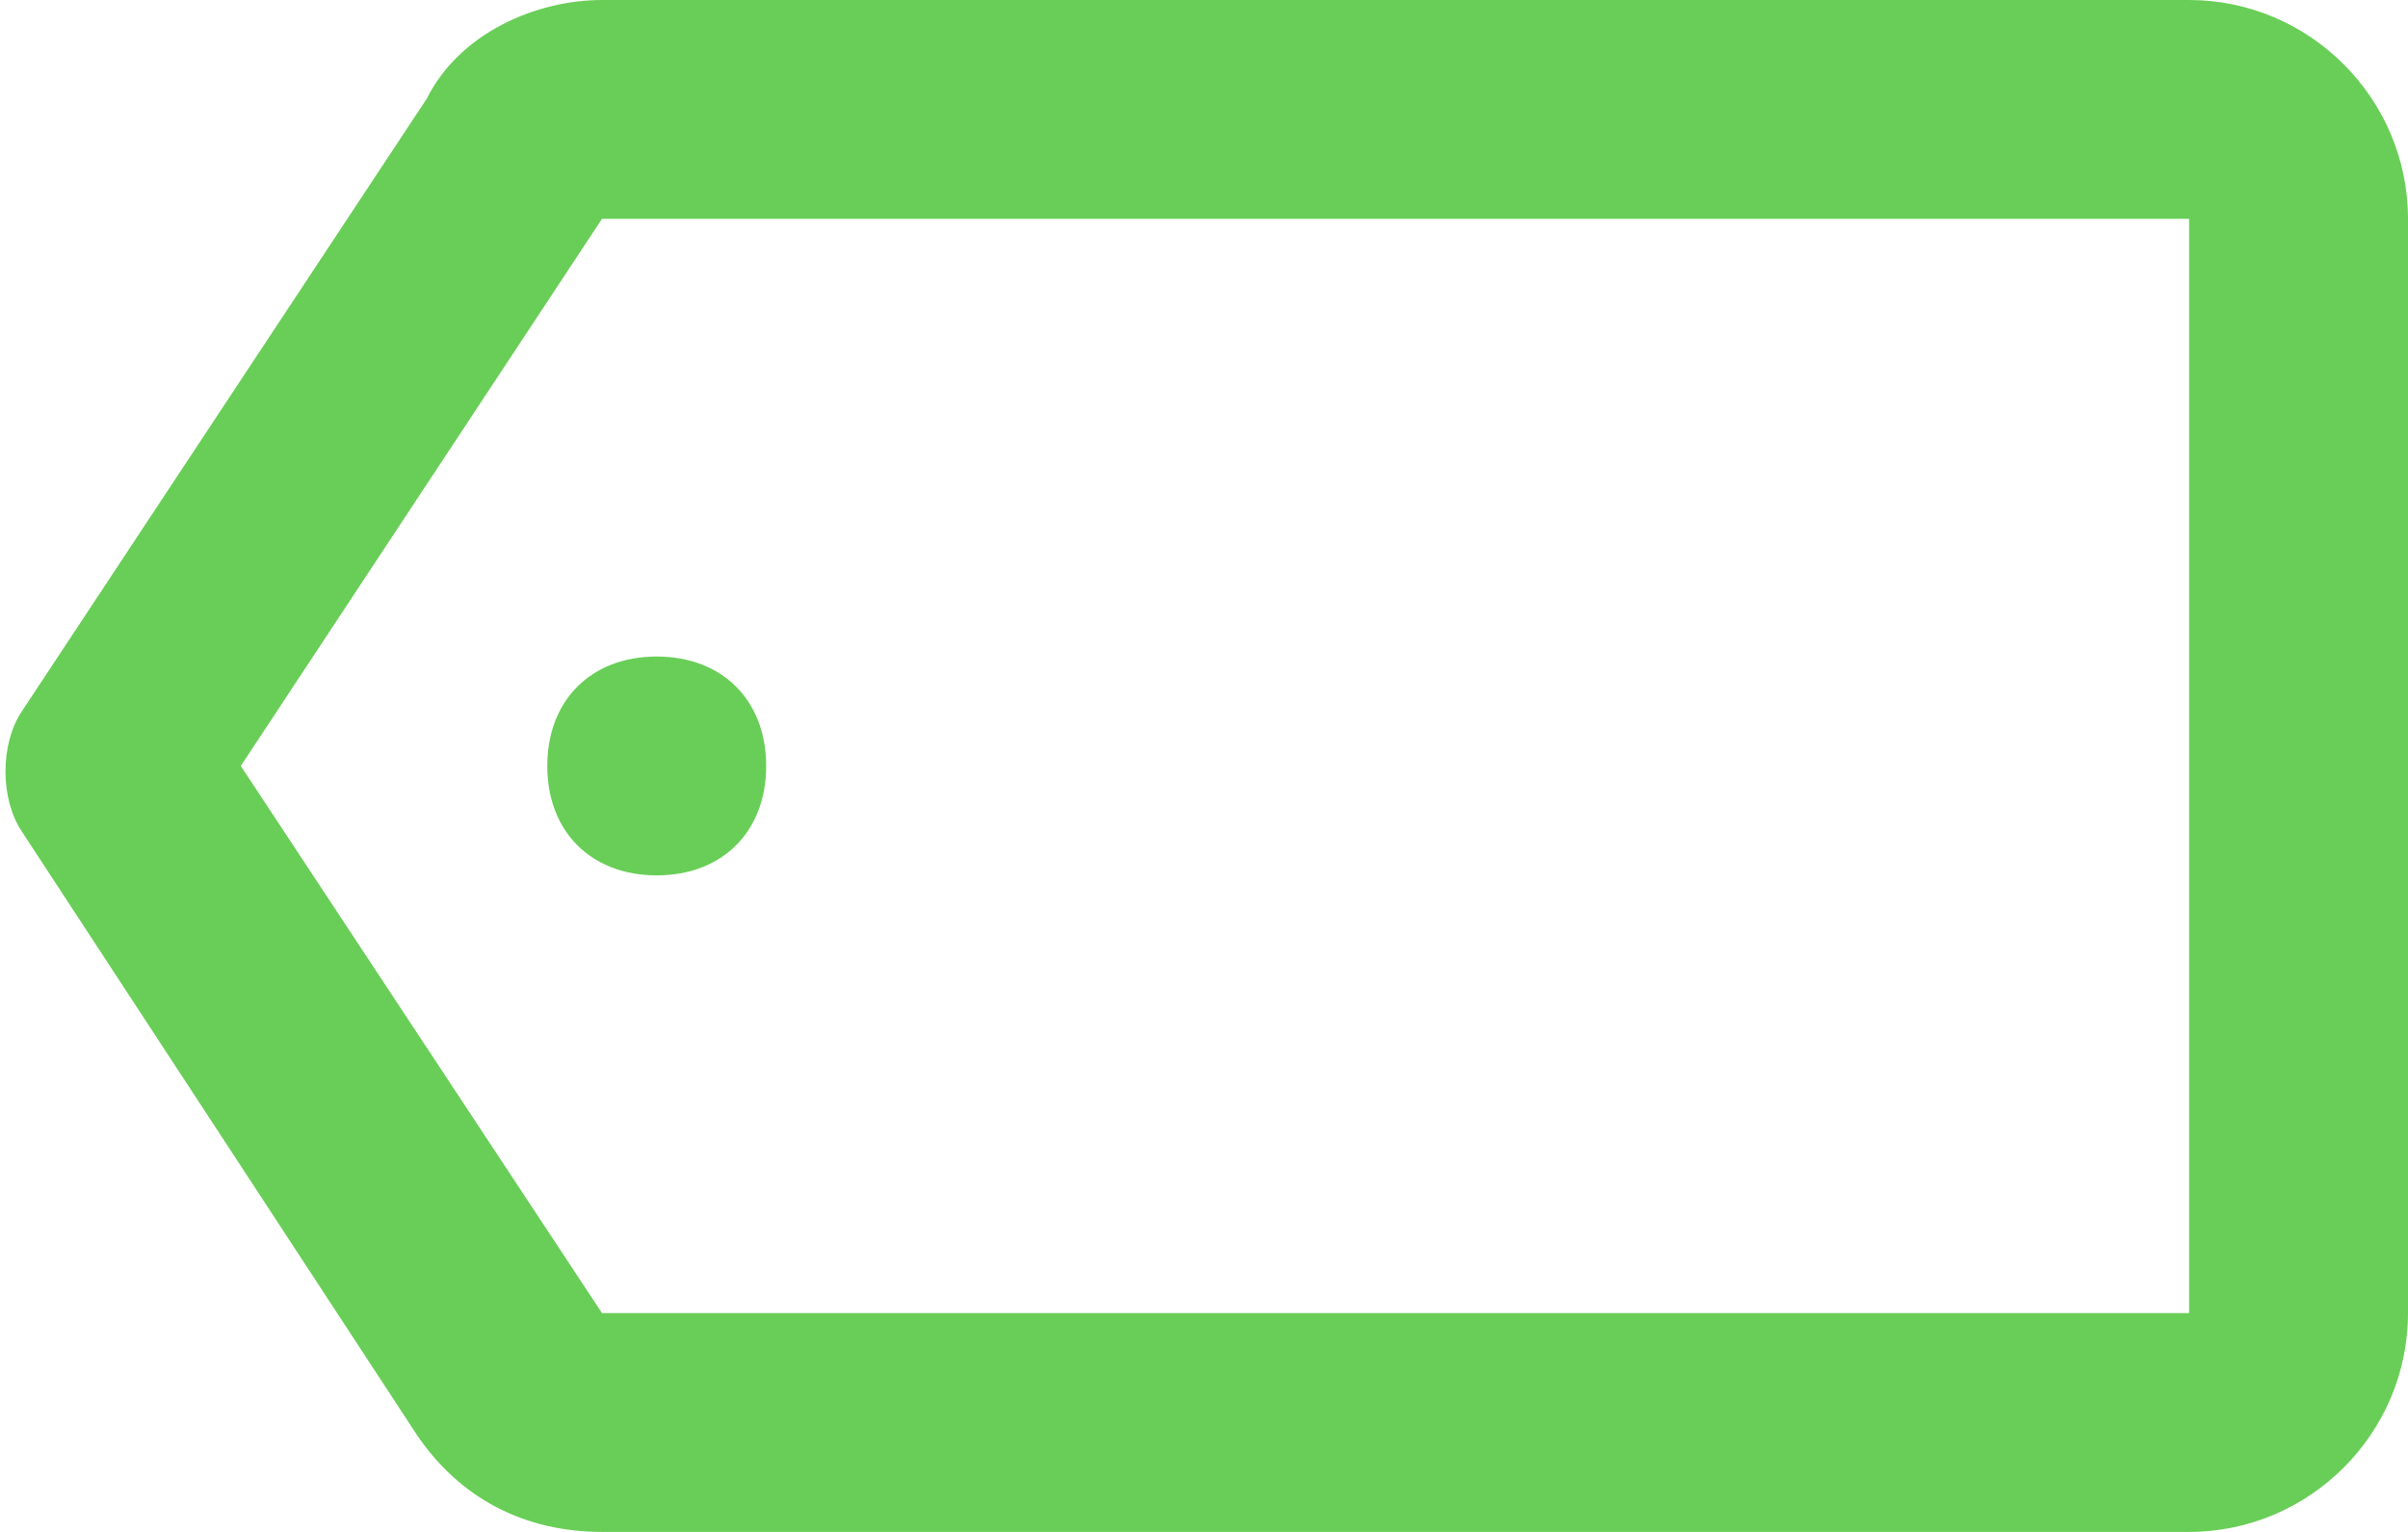 <?xml version="1.0" encoding="utf-8"?>
<!-- Generator: Adobe Illustrator 28.0.0, SVG Export Plug-In . SVG Version: 6.00 Build 0)  -->
<svg version="1.1" id="Слой_1" xmlns="http://www.w3.org/2000/svg" xmlns:xlink="http://www.w3.org/1999/xlink" x="0px" y="0px"
	 viewBox="0 0 22 14" style="enable-background:new 0 0 22 14;" xml:space="preserve">
<style type="text/css">
	.st0{fill-rule:evenodd;clip-rule:evenodd;fill:#69CE57;}
</style>
<path class="st0" d="M5.5,0H20c1.1,0,2,0.9,2,2v10c0,1.1-0.9,2-2,2H5.5c-0.7,0-1.3-0.3-1.7-0.9L0.2,7.6c-0.2-0.3-0.2-0.8,0-1.1
	l3.7-5.6C4.2,0.3,4.9,0,5.5,0z M2.2,7l3.3,5H20V2H5.5L2.2,7z M7,7c0,0.6-0.4,1-1,1S5,7.6,5,7s0.4-1,1-1S7,6.4,7,7z"/>
</svg>

